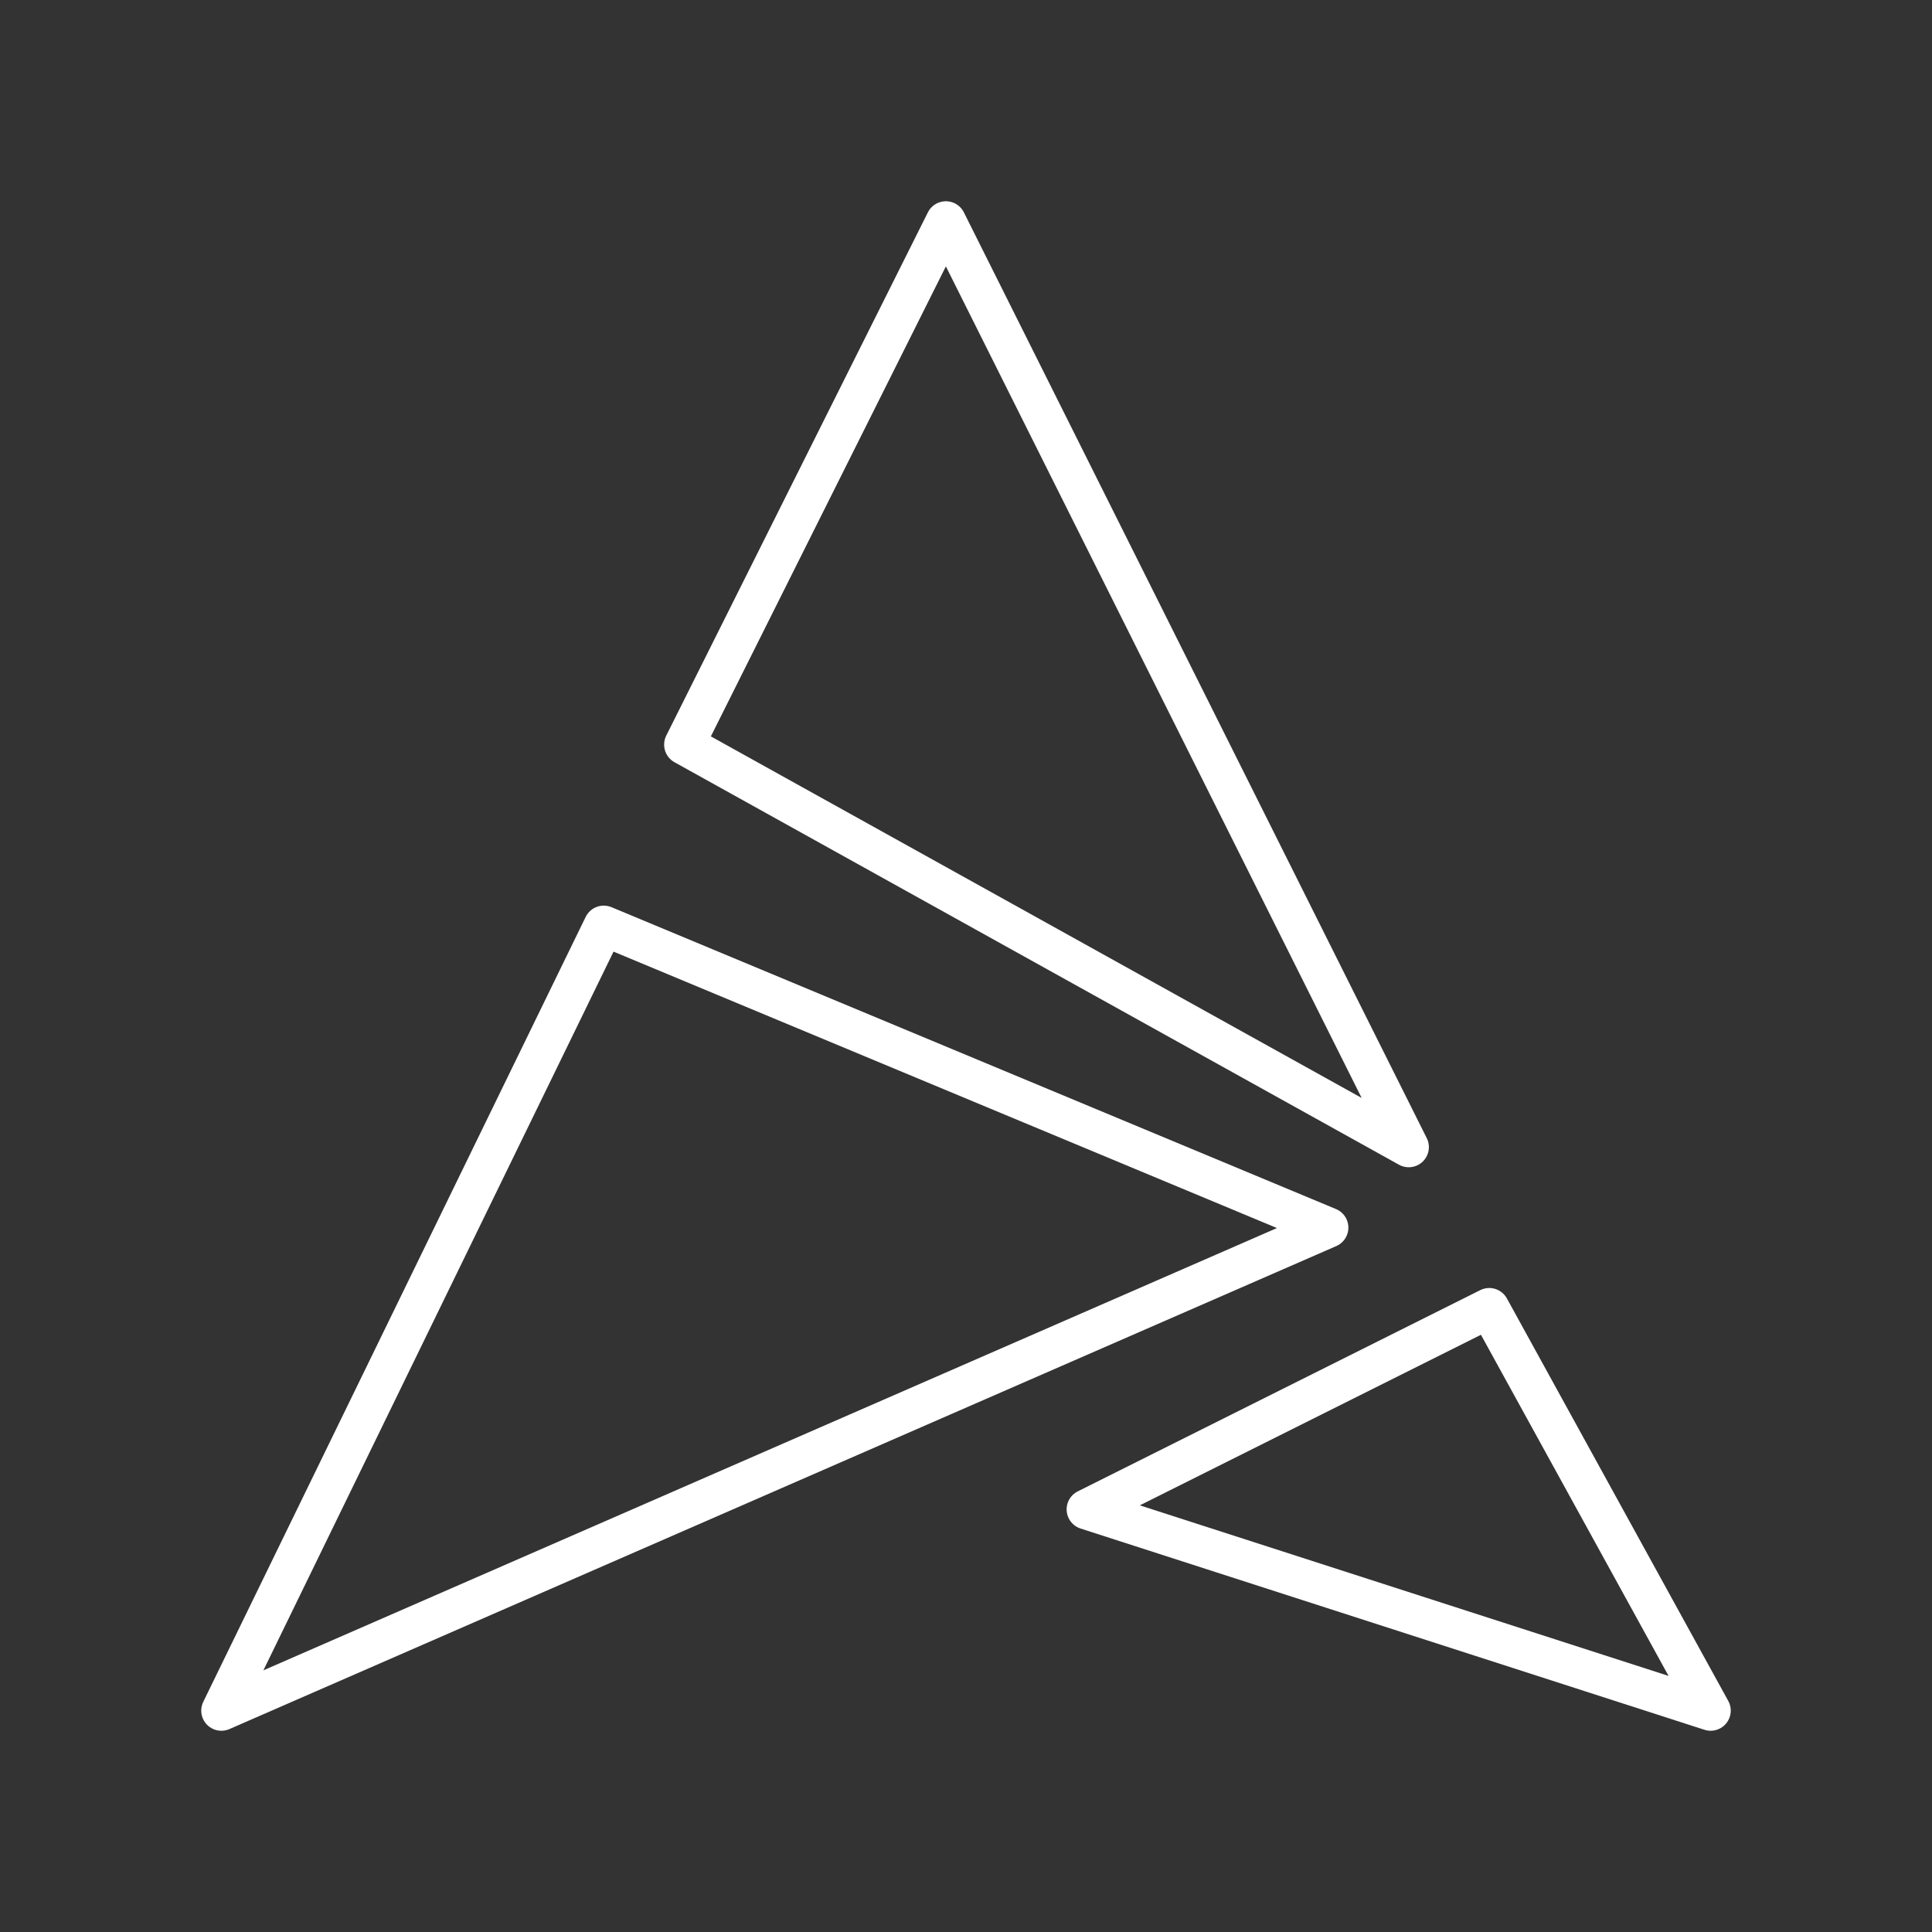 <svg version="1.1" viewBox="0 0 48 48" xml:space="preserve" xmlns="http://www.w3.org/2000/svg"><rect x="0" y="0" width="48" height="48" fill="#333333" stroke="none"/><g fill="none" stroke="#fff" stroke-linecap="round" stroke-linejoin="round" stroke-width="1px"><path d="m23.5 5.5-6.5 13 18 10z"/><path d="m42.5 42.5-5.5-10-10 5z"/><path d="m5.5 42.5 9.5-19.5 18 7.5z"/></g></svg>
